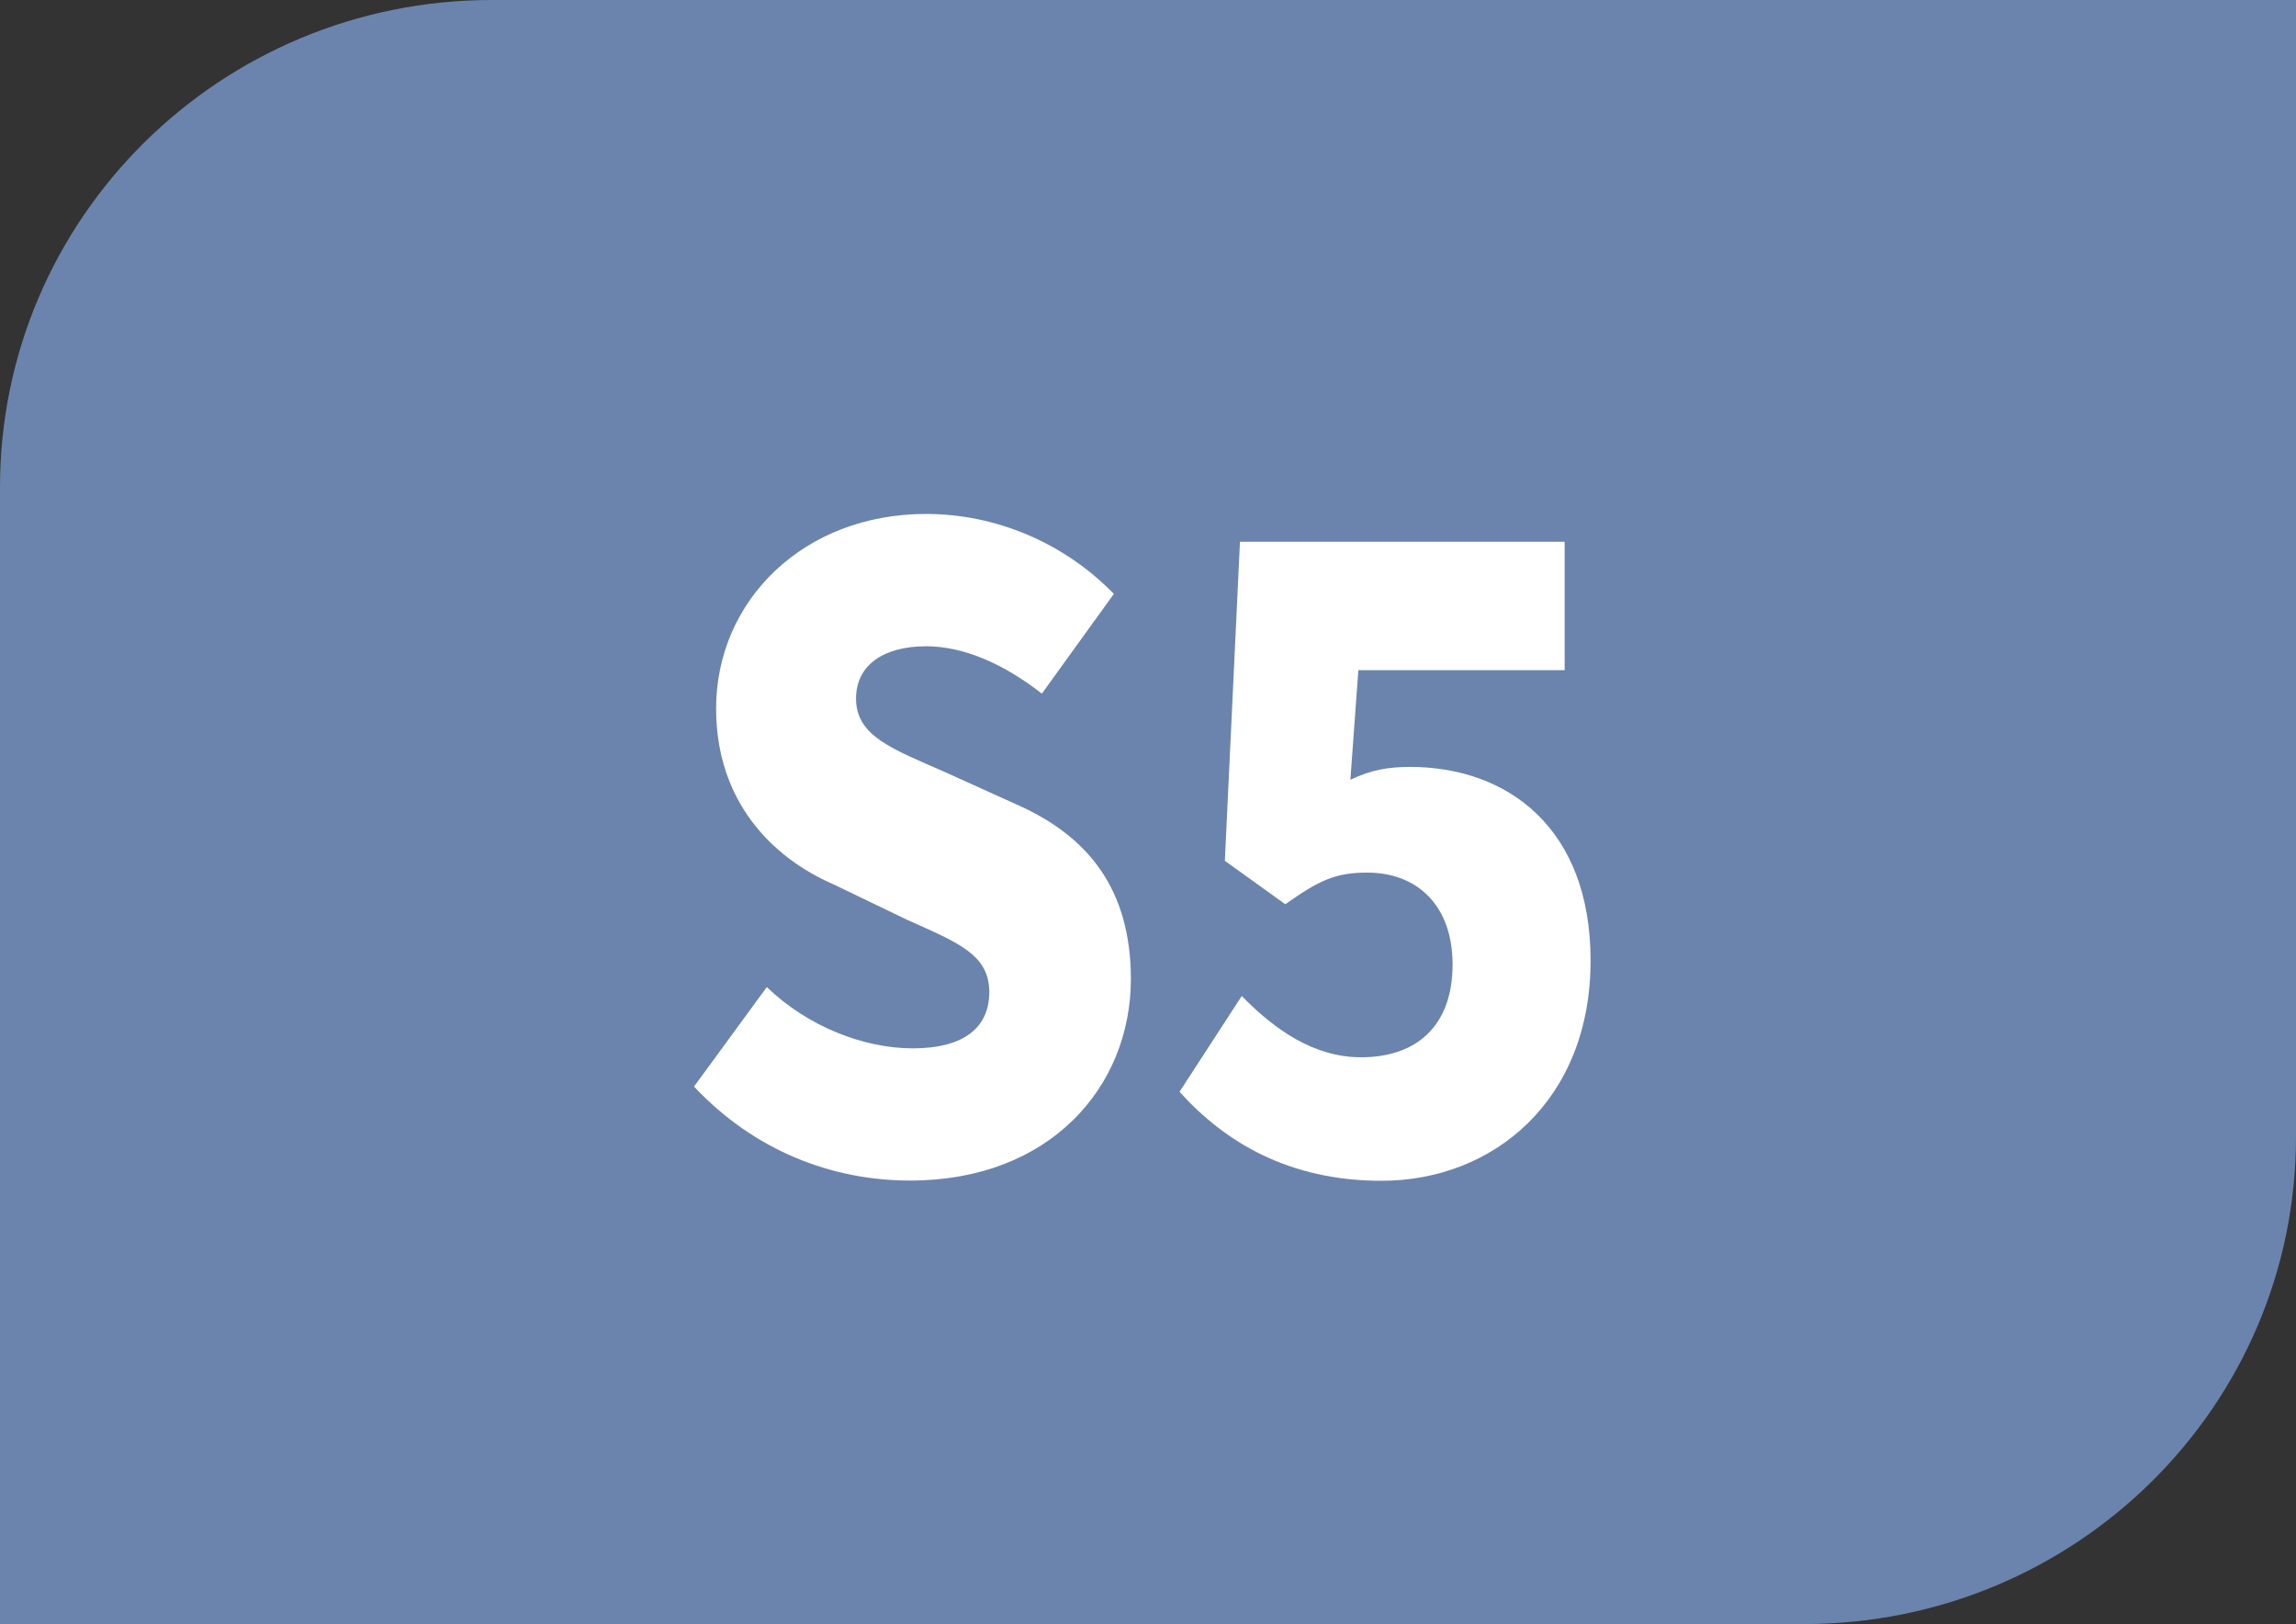 <?xml version="1.0" encoding="UTF-8"?>
<svg id="Calque_2" data-name="Calque 2" xmlns="http://www.w3.org/2000/svg" width="19.298" height="13.648" viewBox="0 0 19.298 13.648">
  <rect x="0" y="0" width="19.298" height="13.648" fill="#333333" stroke="none"/>
  <g id="Calque_1-2" data-name="Calque 1">
    <g>
      <path d="M19.298,9.554V0H4.135C1.851,0,0,1.833,0,4.095V13.648H15.163c2.284,0,4.135-1.833,4.135-4.094" style="fill: #6b84ad;"/>
      <g>
        <path d="M5.832,9.133l.613-.838c.344,.332,.815,.515,1.227,.515,.441,0,.643-.183,.643-.473,0-.315-.262-.415-.688-.606l-.621-.299c-.516-.224-.987-.697-.987-1.478,0-.905,.733-1.635,1.765-1.635,.584,0,1.159,.241,1.578,.672l-.605,.838c-.329-.257-.666-.398-.972-.398-.359,0-.59,.158-.59,.44,0,.315,.306,.423,.74,.614l.606,.274c.605,.266,.964,.714,.964,1.469,0,.905-.68,1.693-1.854,1.693-.658,0-1.309-.249-1.817-.789Z" style="fill: #fff;"/>
        <path d="M9.914,9.175l.523-.805c.284,.291,.613,.515,1.002,.515,.471,0,.77-.266,.77-.78,0-.498-.299-.772-.718-.772-.269,0-.404,.066-.688,.266l-.508-.365,.127-2.681h2.729v1.079h-1.734l-.067,.921c.172-.083,.321-.108,.501-.108,.822,0,1.518,.515,1.518,1.627,0,1.179-.822,1.851-1.757,1.851-.778,0-1.316-.324-1.697-.747Z" style="fill: #fff;"/>
      </g>
    </g>
  </g>
</svg>